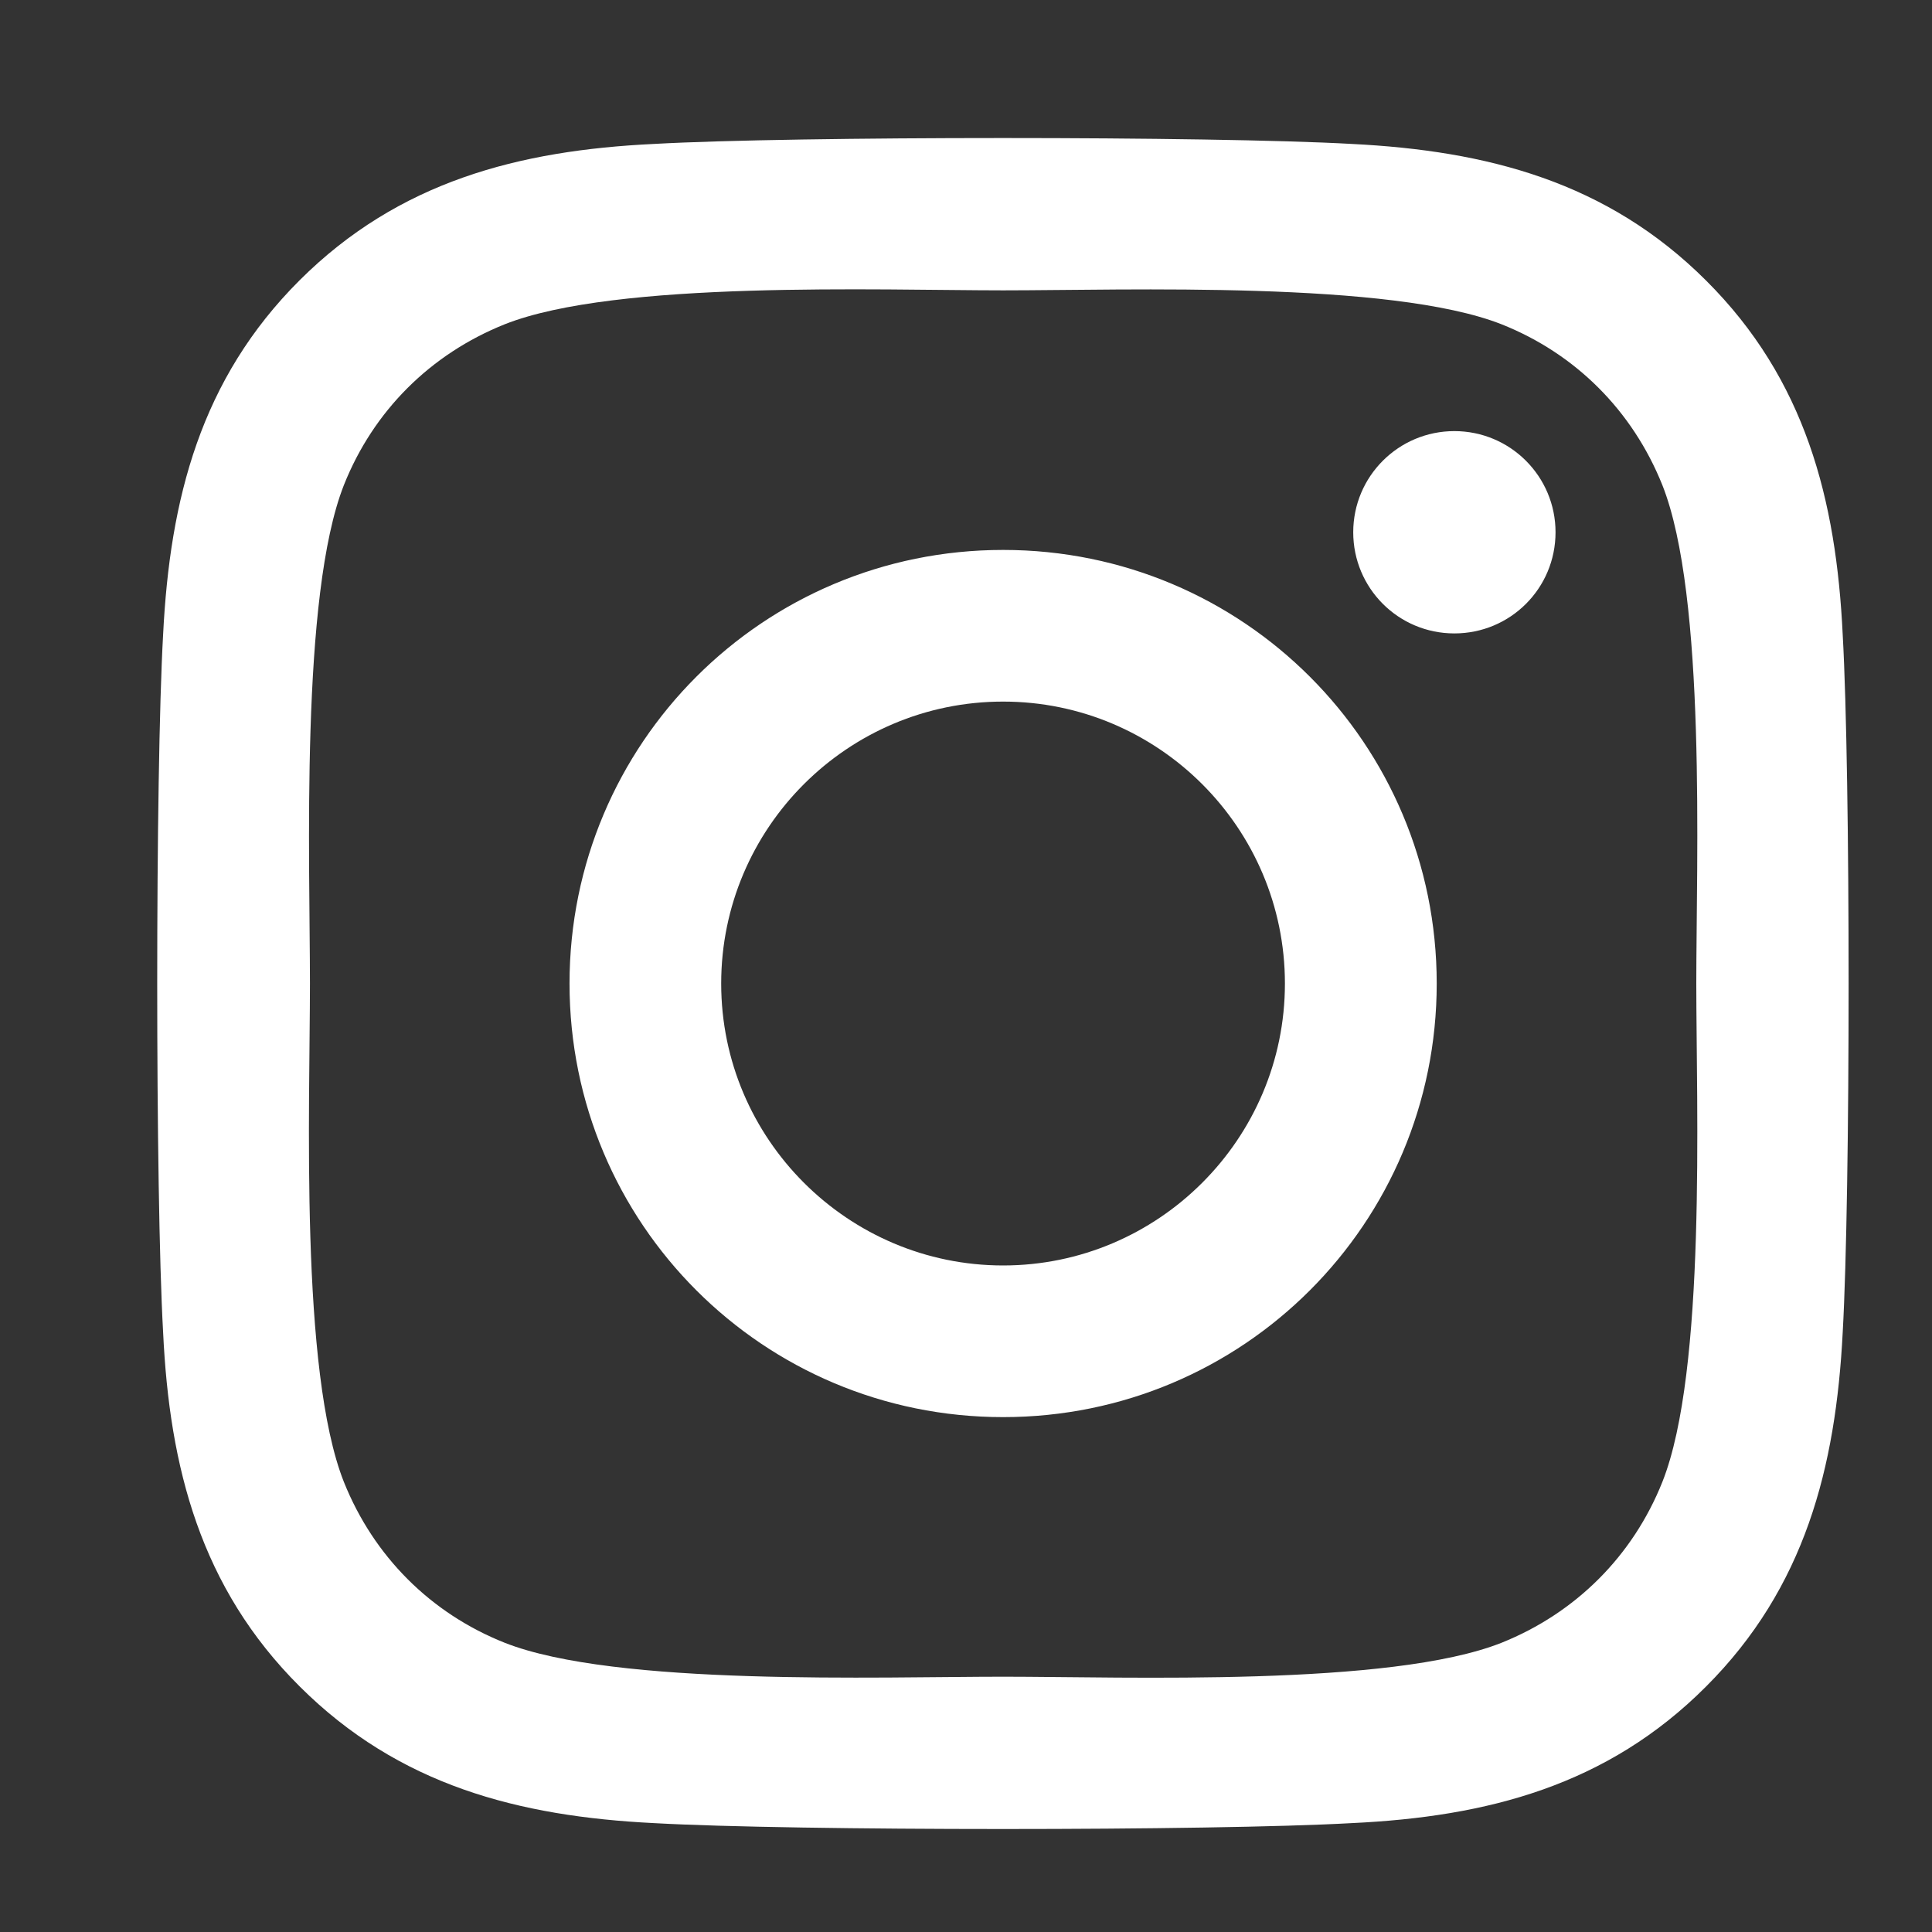 <svg width="14" height="14" viewBox="0 0 14 14" fill="none" xmlns="http://www.w3.org/2000/svg">
<rect x="0" y="0" width="14" height="14" fill="#333333" stroke="none"/>
<g clip-path="url(#clip0_1637_252)">
<path d="M7.269 3.985C5.53 3.985 4.127 5.388 4.127 7.127C4.127 8.866 5.53 10.269 7.269 10.269C9.008 10.269 10.411 8.866 10.411 7.127C10.411 5.388 9.008 3.985 7.269 3.985ZM7.269 9.17C6.145 9.17 5.226 8.254 5.226 7.127C5.226 6 6.142 5.084 7.269 5.084C8.395 5.084 9.311 6 9.311 7.127C9.311 8.254 8.393 9.17 7.269 9.17ZM11.272 3.857C11.272 4.264 10.944 4.59 10.539 4.59C10.132 4.59 9.806 4.261 9.806 3.857C9.806 3.452 10.134 3.124 10.539 3.124C10.944 3.124 11.272 3.452 11.272 3.857ZM13.353 4.6C13.306 3.619 13.082 2.749 12.363 2.033C11.646 1.317 10.777 1.092 9.795 1.043C8.784 0.986 5.751 0.986 4.739 1.043C3.76 1.09 2.891 1.314 2.172 2.03C1.453 2.747 1.231 3.616 1.182 4.598C1.125 5.609 1.125 8.642 1.182 9.654C1.228 10.635 1.453 11.505 2.172 12.221C2.891 12.938 3.758 13.162 4.739 13.211C5.751 13.268 8.784 13.268 9.795 13.211C10.777 13.165 11.646 12.94 12.363 12.221C13.079 11.505 13.303 10.635 13.353 9.654C13.41 8.642 13.41 5.612 13.353 4.6ZM12.046 10.739C11.832 11.275 11.419 11.688 10.881 11.904C10.074 12.224 8.16 12.15 7.269 12.15C6.377 12.15 4.46 12.221 3.657 11.904C3.121 11.691 2.708 11.278 2.492 10.739C2.172 9.933 2.246 8.018 2.246 7.127C2.246 6.236 2.175 4.319 2.492 3.515C2.705 2.979 3.118 2.566 3.657 2.35C4.463 2.03 6.377 2.104 7.269 2.104C8.16 2.104 10.077 2.033 10.881 2.35C11.417 2.563 11.83 2.976 12.046 3.515C12.366 4.322 12.292 6.236 12.292 7.127C12.292 8.018 12.366 9.935 12.046 10.739Z" fill="white"/>
</g>
<defs>
<clipPath id="clip0_1637_252">
<rect width="14" height="14" fill="white" transform="translate(-0.003)"/>
</clipPath>
</defs>
</svg>
